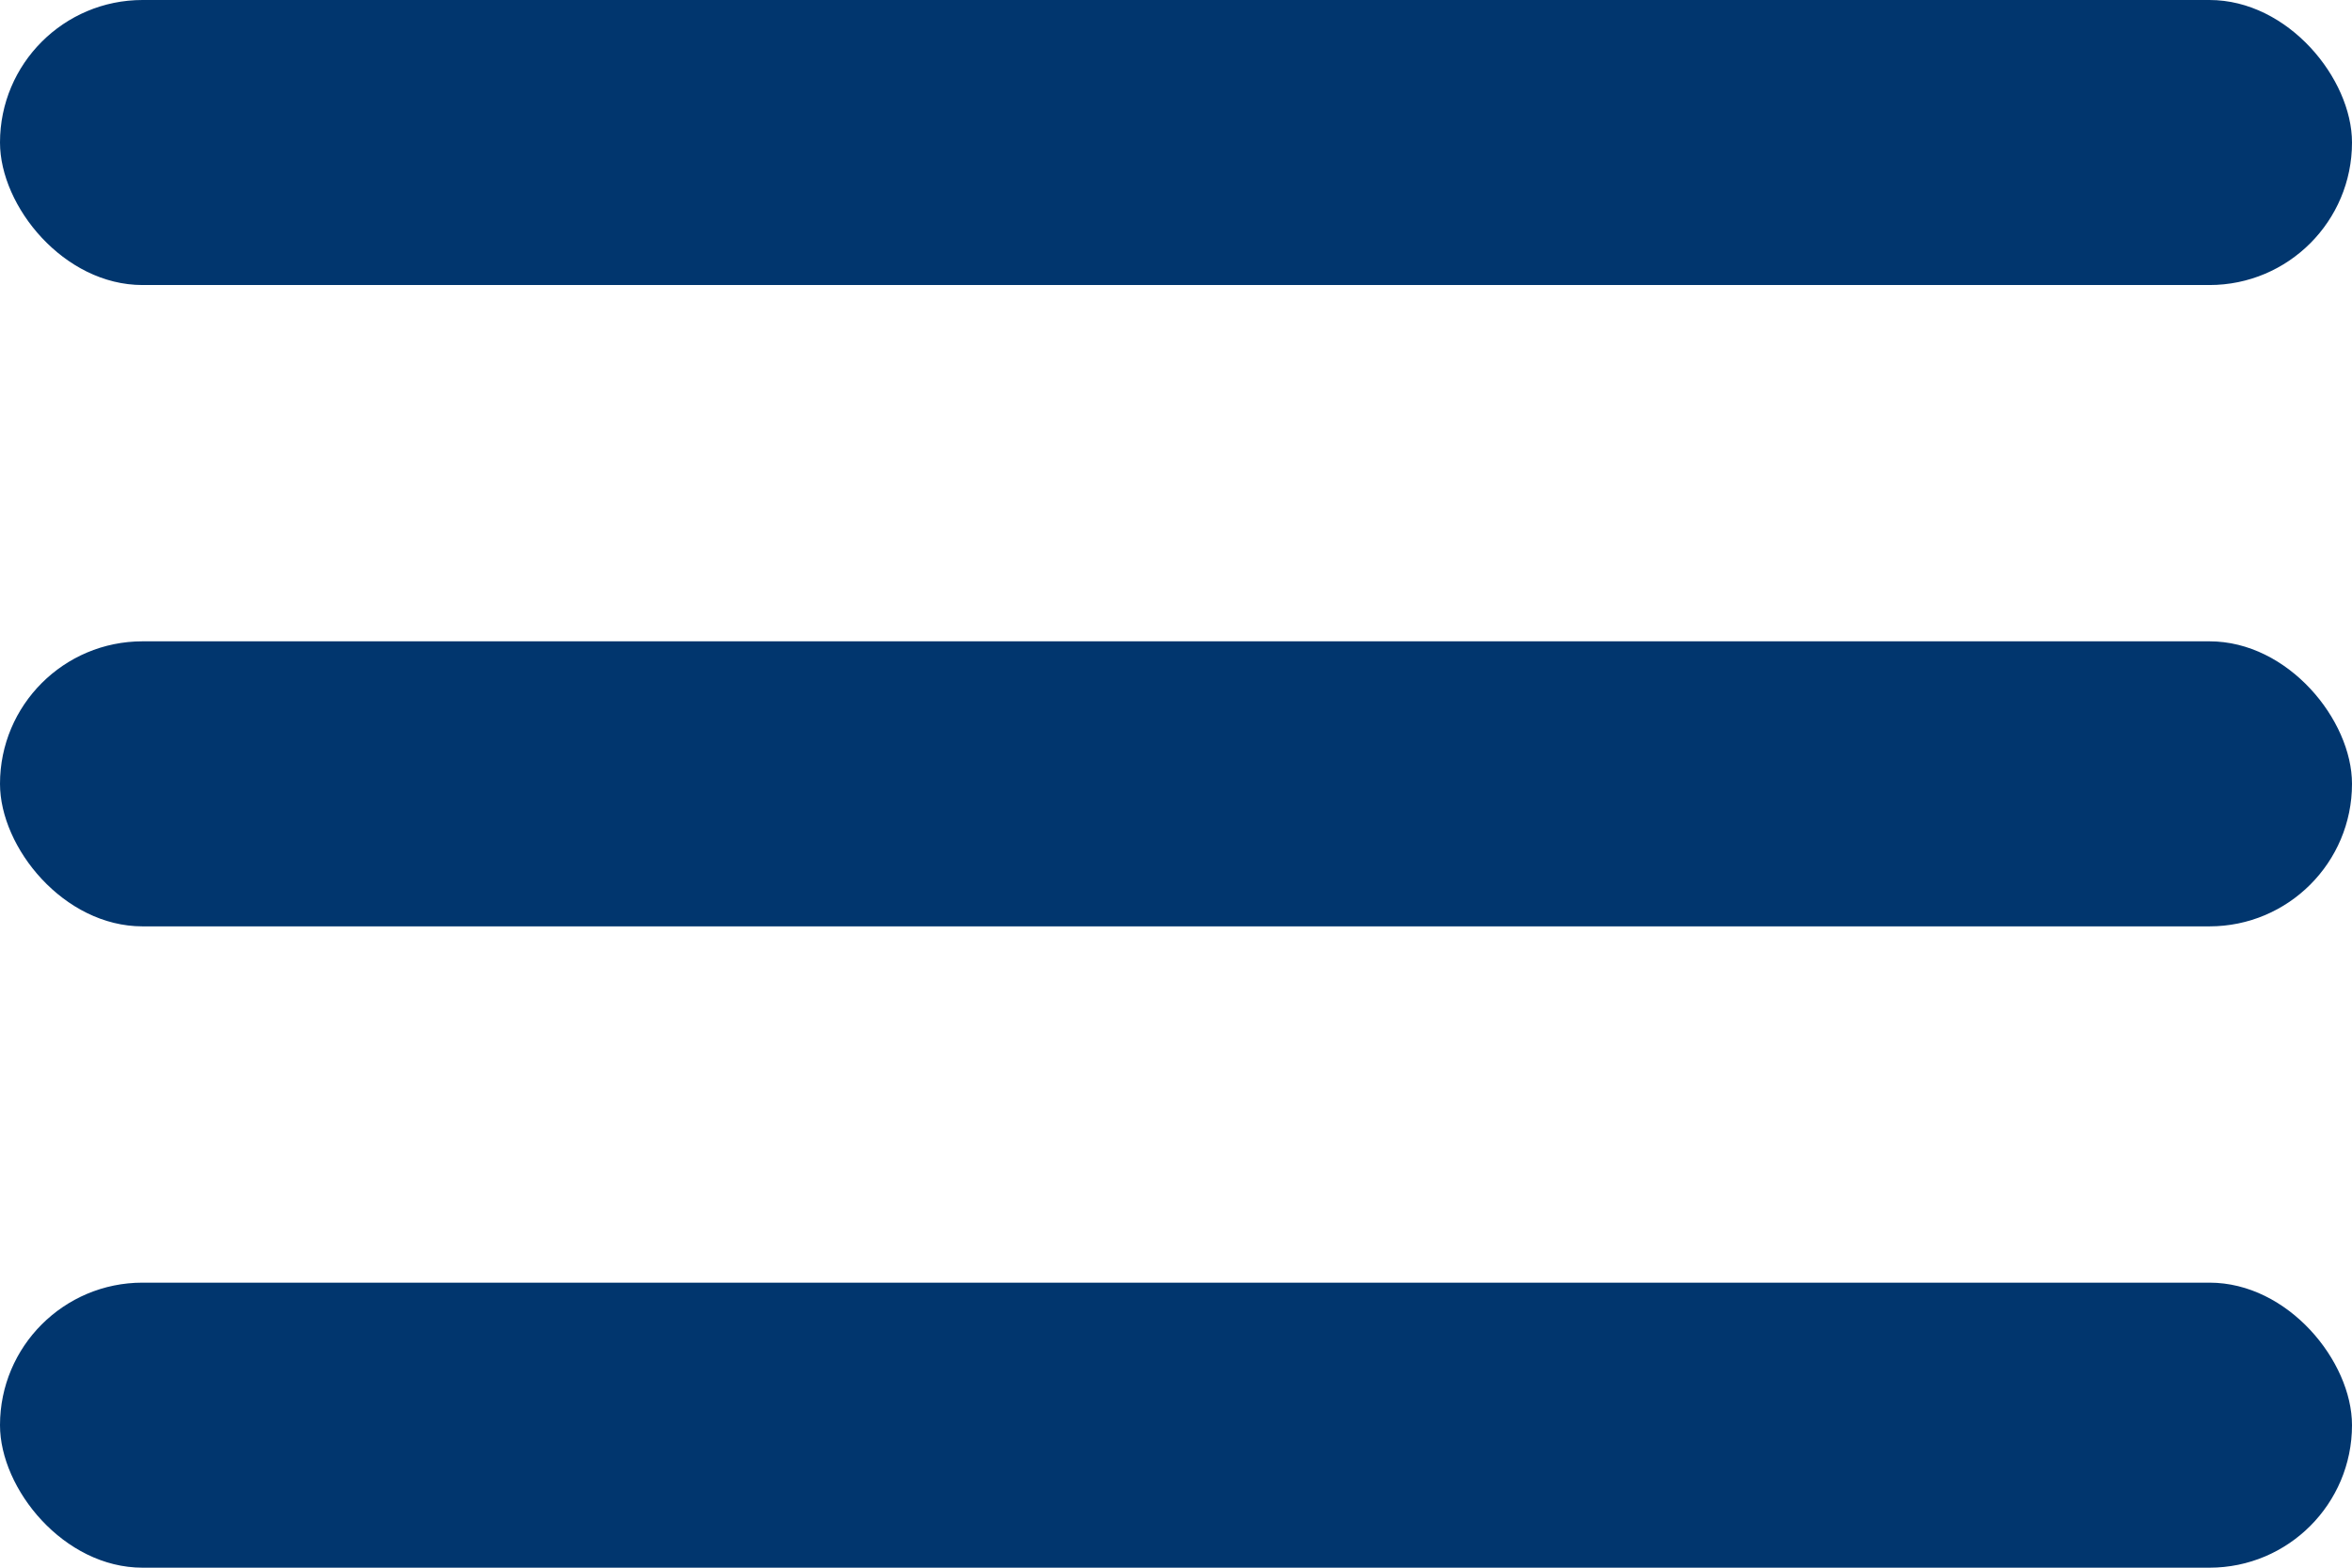 <?xml version="1.0" encoding="UTF-8"?>
<svg xmlns="http://www.w3.org/2000/svg" width="33" height="22" viewBox="0 0 33 22" fill="none">
  <rect width="33" height="4" rx="2" fill="#01366E"></rect>
  <rect y="9" width="33" height="4" rx="2" fill="#01366E"></rect>
  <rect y="18" width="33" height="4" rx="2" fill="#01366E"></rect>
</svg>
